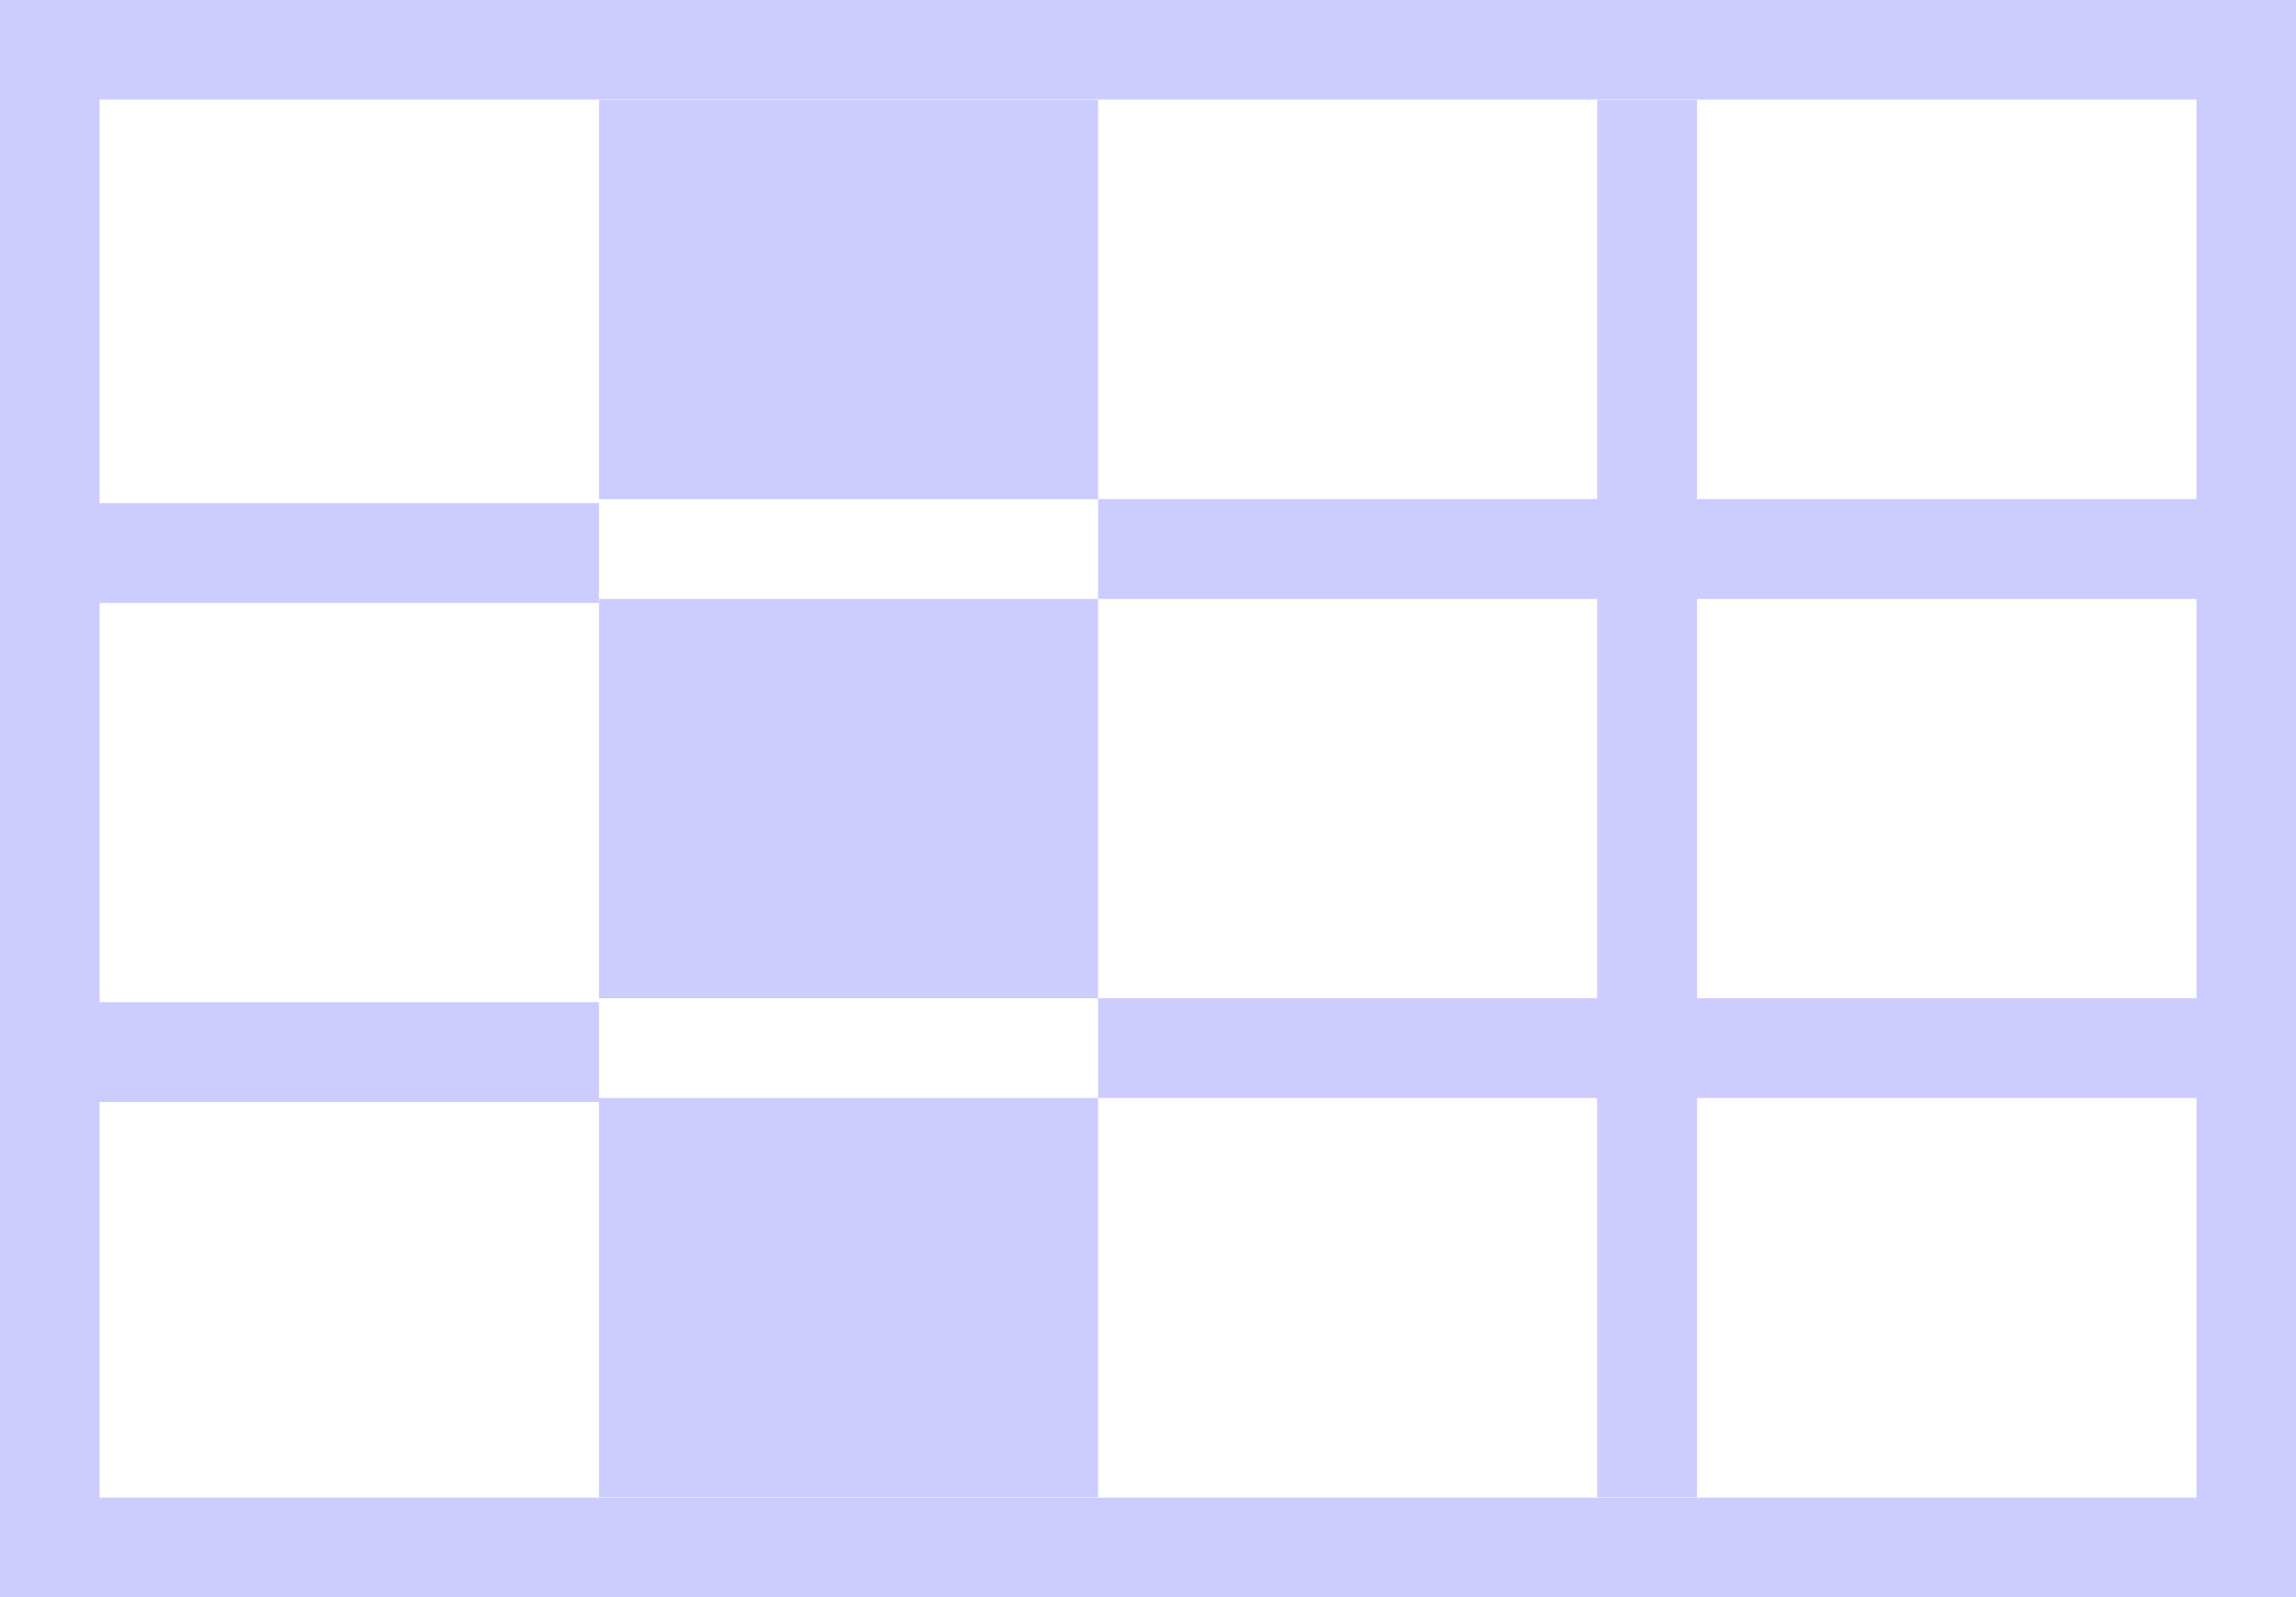 <?xml version="1.0" encoding="UTF-8" standalone="no"?>
<!-- Created with Inkscape (http://www.inkscape.org/) -->

<svg
   xmlns:dc="http://purl.org/dc/elements/1.1/"
   xmlns:cc="http://creativecommons.org/ns#"
   xmlns:rdf="http://www.w3.org/1999/02/22-rdf-syntax-ns#"
   xmlns:svg="http://www.w3.org/2000/svg"
   xmlns="http://www.w3.org/2000/svg"
   xmlns:sodipodi="http://sodipodi.sourceforge.net/DTD/sodipodi-0.dtd"
   xmlns:inkscape="http://www.inkscape.org/namespaces/inkscape"
   width="23"
   height="16"
   viewBox="0 0 23 16"
   id="svg2"
   version="1.1"
   inkscape:version="0.91 r13725"
   sodipodi:docname="tab_graf.svg">
  <defs
     id="defs4" />
  <sodipodi:namedview
     id="base"
     pagecolor="#ffffff"
     bordercolor="#666666"
     borderopacity="1.0"
     inkscape:pageopacity="0.0"
     inkscape:pageshadow="2"
     inkscape:zoom="36.73913"
     inkscape:cx="11.5"
     inkscape:cy="8"
     inkscape:document-units="px"
     inkscape:current-layer="layer1"
     showgrid="true"
     units="px"
     inkscape:window-width="1280"
     inkscape:window-height="939"
     inkscape:window-x="-8"
     inkscape:window-y="-8"
     inkscape:window-maximized="1">
    <inkscape:grid
       type="xygrid"
       id="grid4136" />
  </sodipodi:namedview>
  <g
     inkscape:label="Layer 1"
     inkscape:groupmode="layer"
     id="layer1"
     transform="translate(0,-1036.362)">
    <rect
       style="fill:none;fill-opacity:1;stroke:#ccccff;stroke-width:0.997;stroke-linecap:butt;stroke-linejoin:miter;stroke-miterlimit:4;stroke-dasharray:none;stroke-opacity:1"
       id="rect4138"
       width="22.003"
       height="15.003"
       x="0.499"
       y="1036.861"
       ry="1.6299282e-005" />
    <path
       style="fill:none;fill-rule:evenodd;stroke:#ccccff;stroke-width:1;stroke-linecap:butt;stroke-linejoin:miter;stroke-miterlimit:4;stroke-dasharray:none;stroke-opacity:1"
       d="m 0,1046.902 6,0"
       id="path4140"
       inkscape:connector-curvature="0" />
    <path
       style="fill:none;fill-rule:evenodd;stroke:#ccccff;stroke-width:1;stroke-linecap:butt;stroke-linejoin:miter;stroke-miterlimit:4;stroke-dasharray:none;stroke-opacity:1"
       d="m 0,1041.902 6,0"
       id="path4142"
       inkscape:connector-curvature="0" />
    <rect
       style="fill:#ccccff;fill-opacity:1;stroke:#ccccff;stroke-width:0.71;stroke-linecap:butt;stroke-linejoin:miter;stroke-miterlimit:4;stroke-dasharray:none;stroke-opacity:1"
       id="rect4148"
       width="4.29"
       height="3.29"
       x="6.355"
       y="1047.717"
       ry="1.3448842e-005" />
    <rect
       style="fill:#ccccff;fill-opacity:1;stroke:#ccccff;stroke-width:0.671;stroke-linecap:butt;stroke-linejoin:miter;stroke-miterlimit:4;stroke-dasharray:none;stroke-opacity:1"
       id="rect4150"
       width="4.329"
       height="3.329"
       x="6.336"
       y="1042.698"
       ry="1.3397614e-005" />
    <rect
       style="fill:#ccccff;fill-opacity:1;stroke:#ccccff;stroke-width:0.671;stroke-linecap:butt;stroke-linejoin:miter;stroke-miterlimit:4;stroke-dasharray:none;stroke-opacity:1"
       id="rect4152"
       width="4.329"
       height="3.329"
       x="6.336"
       y="1037.698"
       ry="1.3397614e-005" />
    <path
       style="fill:none;fill-rule:evenodd;stroke:#ccccff;stroke-width:1;stroke-linecap:butt;stroke-linejoin:miter;stroke-miterlimit:4;stroke-dasharray:none;stroke-opacity:1"
       d="m 11,1041.862 12,0"
       id="path4142-6"
       inkscape:connector-curvature="0" />
    <path
       style="fill:none;fill-rule:evenodd;stroke:#ccccff;stroke-width:1;stroke-linecap:butt;stroke-linejoin:miter;stroke-miterlimit:4;stroke-dasharray:none;stroke-opacity:1"
       d="m 11,1046.862 12,0"
       id="path4142-60"
       inkscape:connector-curvature="0" />
    <path
       style="fill:none;fill-rule:evenodd;stroke:#ccccff;stroke-width:1px;stroke-linecap:butt;stroke-linejoin:miter;stroke-opacity:1"
       d="m 16.5,1051.362 0,-14"
       id="path6444"
       inkscape:connector-curvature="0" />
  </g>
</svg>
